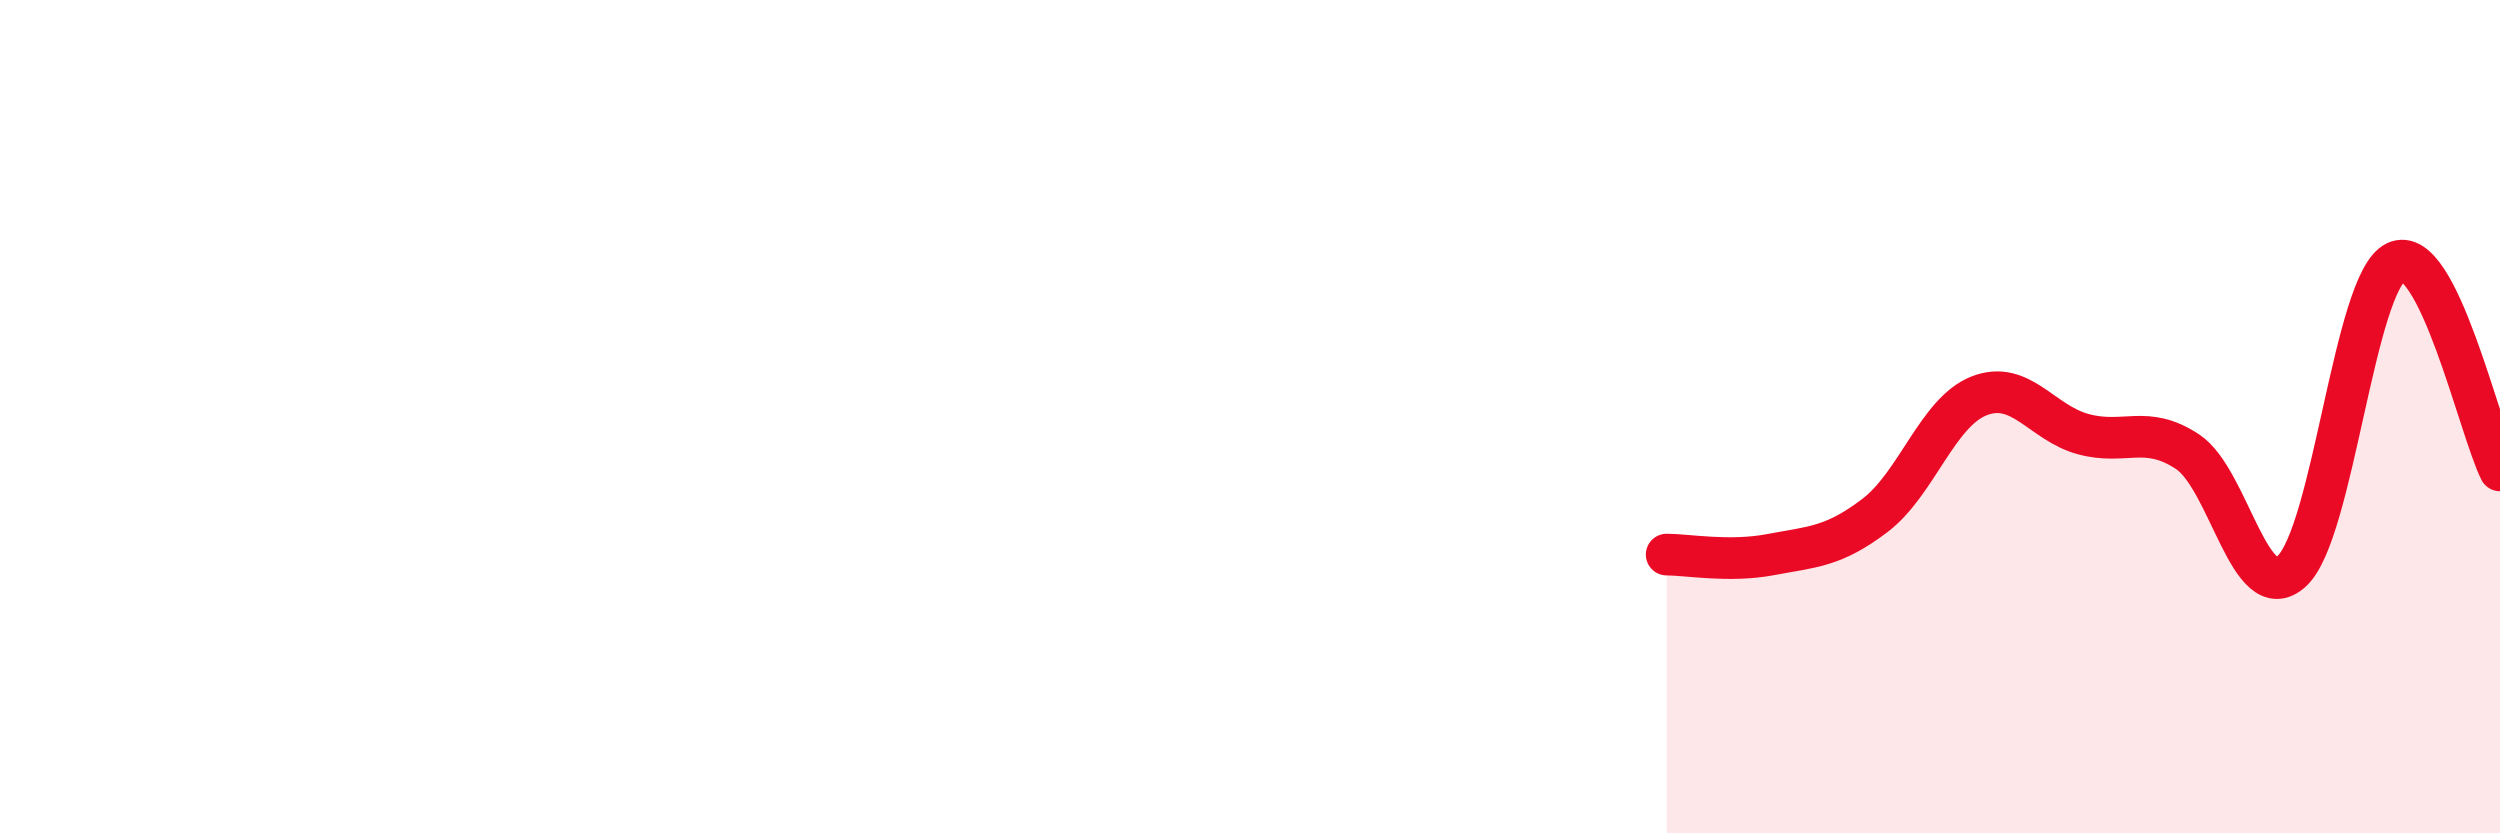 
    <svg width="60" height="20" viewBox="0 0 60 20" xmlns="http://www.w3.org/2000/svg">
      <path
        d="M 40,13.31 C 40.5,13.31 41.5,13.5 42.5,13.31 C 43.5,13.12 44,13.13 45,12.37 C 46,11.61 46.5,9.89 47.5,9.5 C 48.5,9.11 49,10.15 50,10.42 C 51,10.69 51.5,10.18 52.5,10.84 C 53.5,11.5 54,14.62 55,13.71 C 56,12.8 56.5,6.77 57.5,6.29 C 58.5,5.81 59.5,10.29 60,11.29L60 20L40 20Z"
        fill="#EB0A25"
        opacity="0.1"
        stroke-linecap="round"
        stroke-linejoin="round"
      />
      <path
        d="M 40,13.31 C 40.5,13.31 41.5,13.5 42.5,13.31 C 43.5,13.12 44,13.13 45,12.37 C 46,11.61 46.5,9.89 47.5,9.5 C 48.5,9.11 49,10.15 50,10.42 C 51,10.69 51.5,10.18 52.5,10.84 C 53.5,11.5 54,14.62 55,13.71 C 56,12.8 56.5,6.77 57.5,6.29 C 58.5,5.81 59.5,10.29 60,11.29"
        stroke="#EB0A25"
        stroke-width="1"
        fill="none"
        stroke-linecap="round"
        stroke-linejoin="round"
      />
    </svg>
  